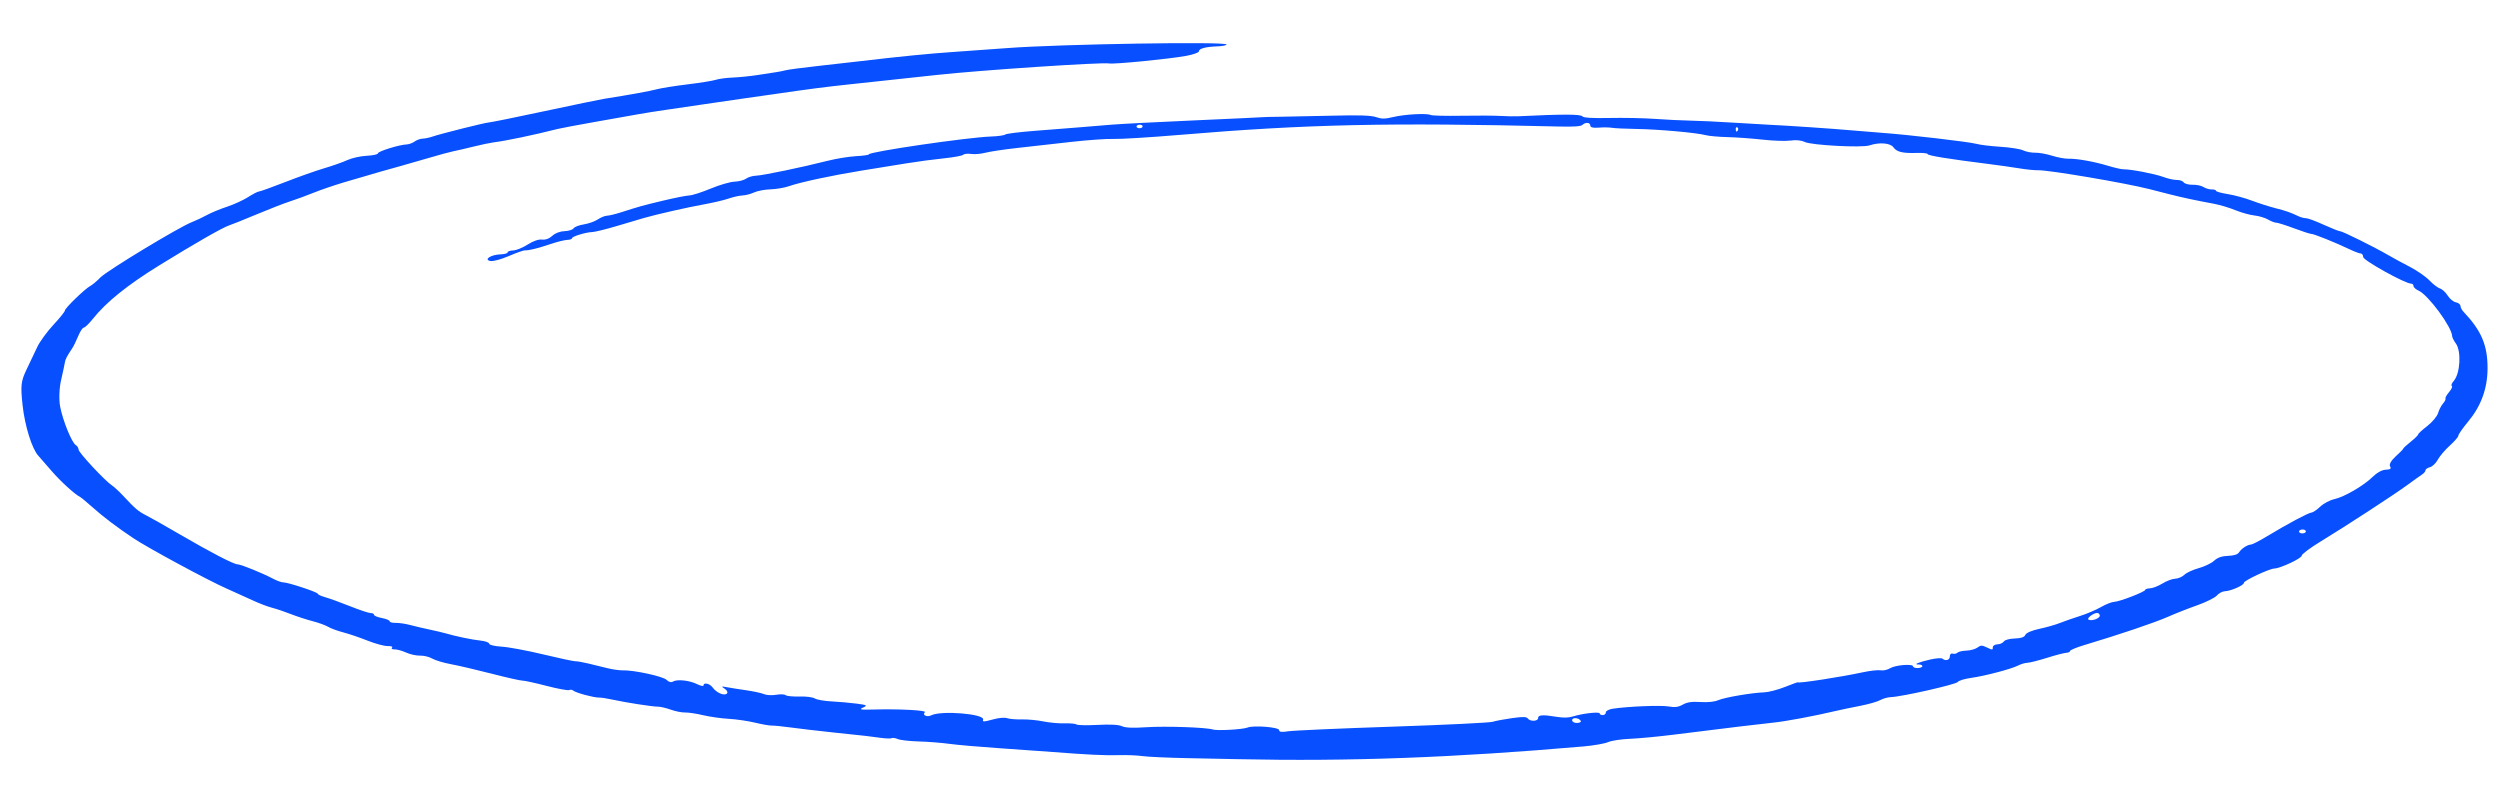 <?xml version="1.0" encoding="UTF-8"?> <svg xmlns="http://www.w3.org/2000/svg" width="211" height="68" viewBox="0 0 211 68" fill="none"> <path fill-rule="evenodd" clip-rule="evenodd" d="M85.028 4.057C83.669 4.159 81.622 4.307 80.478 4.384C78.441 4.522 75.916 4.772 72.725 5.15C71.847 5.254 70.135 5.449 68.921 5.582C67.707 5.716 66.54 5.871 66.326 5.927C66.113 5.983 65.764 6.054 65.55 6.084C65.336 6.114 64.636 6.222 63.994 6.324C63.352 6.425 62.386 6.525 61.848 6.545C61.309 6.566 60.667 6.651 60.42 6.734C60.174 6.817 59.097 6.991 58.026 7.121C56.956 7.251 55.789 7.437 55.434 7.534C54.868 7.688 53.071 8.015 51.03 8.333C50.673 8.389 48.396 8.859 45.969 9.379C43.542 9.898 41.431 10.327 41.276 10.332C40.968 10.342 37.196 11.288 36.478 11.535C36.232 11.62 35.868 11.695 35.669 11.701C35.469 11.708 35.164 11.818 34.989 11.946C34.815 12.075 34.512 12.185 34.316 12.191C33.709 12.21 31.889 12.776 31.894 12.944C31.897 13.031 31.475 13.122 30.956 13.147C30.438 13.172 29.703 13.335 29.324 13.509C28.946 13.684 28.065 13.995 27.368 14.2C26.671 14.405 25.19 14.929 24.077 15.364C22.964 15.798 21.968 16.157 21.863 16.16C21.758 16.163 21.342 16.377 20.939 16.635C20.537 16.893 19.735 17.259 19.158 17.449C18.581 17.639 17.82 17.953 17.468 18.147C17.116 18.341 16.538 18.613 16.184 18.751C15.075 19.186 9.039 22.84 8.473 23.42C8.176 23.724 7.794 24.044 7.624 24.132C7.185 24.359 5.472 26.015 5.478 26.207C5.48 26.295 5.046 26.837 4.512 27.411C3.978 27.985 3.365 28.823 3.151 29.274C2.937 29.724 2.523 30.593 2.232 31.205C1.769 32.178 1.728 32.553 1.905 34.194C2.092 35.933 2.697 37.881 3.232 38.461C3.356 38.596 3.849 39.163 4.328 39.721C5.088 40.607 6.331 41.741 6.772 41.952C6.852 41.99 7.318 42.377 7.806 42.812C8.758 43.66 9.831 44.472 11.261 45.428C12.482 46.244 17.574 48.994 19.124 49.674C19.82 49.98 20.818 50.431 21.341 50.676C21.865 50.922 22.589 51.198 22.95 51.291C23.311 51.383 24.023 51.622 24.531 51.823C25.039 52.023 25.868 52.294 26.374 52.424C26.879 52.554 27.472 52.769 27.692 52.901C27.911 53.034 28.483 53.245 28.964 53.37C29.445 53.495 30.373 53.81 31.026 54.071C31.679 54.331 32.445 54.537 32.729 54.528C33.013 54.519 33.175 54.581 33.089 54.666C33.003 54.75 33.098 54.814 33.299 54.808C33.5 54.801 33.939 54.921 34.275 55.075C34.61 55.228 35.141 55.345 35.455 55.335C35.769 55.325 36.229 55.436 36.478 55.583C36.727 55.729 37.444 55.944 38.071 56.06C38.699 56.176 40.244 56.537 41.505 56.862C42.767 57.187 43.93 57.448 44.09 57.444C44.25 57.439 45.169 57.639 46.131 57.889C47.094 58.138 47.955 58.296 48.046 58.241C48.136 58.185 48.294 58.209 48.396 58.295C48.62 58.481 50.142 58.889 50.563 58.875C50.728 58.87 51.234 58.947 51.689 59.047C52.834 59.298 55.054 59.642 55.525 59.642C55.74 59.642 56.231 59.756 56.616 59.896C57.001 60.035 57.539 60.143 57.812 60.134C58.085 60.125 58.774 60.228 59.343 60.363C59.911 60.498 60.888 60.636 61.514 60.67C62.14 60.705 63.134 60.85 63.723 60.993C64.312 61.136 64.955 61.247 65.152 61.241C65.349 61.235 66.062 61.306 66.736 61.399C67.411 61.493 69.022 61.681 70.316 61.819C71.61 61.956 72.846 62.087 73.061 62.11C73.277 62.133 73.828 62.205 74.285 62.269C74.742 62.334 75.179 62.347 75.256 62.3C75.334 62.252 75.566 62.287 75.772 62.377C75.978 62.466 76.775 62.557 77.543 62.578C78.312 62.599 79.47 62.69 80.118 62.78C80.766 62.87 82.706 63.039 84.429 63.155C86.153 63.272 88.15 63.413 88.869 63.47C91.701 63.694 93.324 63.771 94.444 63.735C95.087 63.715 95.975 63.75 96.417 63.814C96.859 63.878 98.57 63.956 100.22 63.988C101.869 64.02 103.805 64.059 104.522 64.075C113.865 64.276 122.709 63.949 133.656 62.998C134.506 62.924 135.436 62.761 135.722 62.636C136.009 62.51 136.832 62.385 137.551 62.356C138.271 62.328 139.911 62.174 141.196 62.014C146.283 61.379 148.513 61.109 149.631 60.995C150.712 60.884 153.083 60.441 154.941 60.003C155.368 59.902 156.289 59.71 156.987 59.576C157.685 59.441 158.45 59.224 158.686 59.092C158.922 58.96 159.327 58.846 159.586 58.837C160.492 58.809 165.11 57.764 165.239 57.558C165.31 57.444 165.816 57.289 166.362 57.214C167.539 57.05 169.772 56.461 170.344 56.163C170.566 56.047 170.915 55.946 171.118 55.938C171.321 55.931 172.068 55.742 172.778 55.518C173.487 55.294 174.214 55.104 174.393 55.096C174.572 55.088 174.716 55.019 174.714 54.943C174.711 54.867 175.261 54.639 175.935 54.438C178.841 53.569 181.888 52.54 182.96 52.064C183.596 51.783 184.72 51.34 185.457 51.081C186.194 50.822 186.935 50.453 187.104 50.262C187.272 50.07 187.57 49.908 187.765 49.902C188.282 49.886 189.39 49.4 189.383 49.192C189.377 49.004 191.527 47.996 191.964 47.982C192.47 47.966 194.268 47.121 194.261 46.902C194.257 46.78 194.973 46.242 195.852 45.708C198.001 44.4 202.091 41.735 203.191 40.927C203.681 40.566 204.226 40.178 204.401 40.063C204.577 39.949 204.718 39.782 204.715 39.691C204.712 39.601 204.879 39.485 205.085 39.432C205.292 39.38 205.59 39.096 205.748 38.802C205.906 38.507 206.363 37.969 206.765 37.607C207.166 37.245 207.492 36.865 207.488 36.764C207.485 36.663 207.861 36.124 208.323 35.568C209.404 34.267 209.942 32.79 209.949 31.106C209.958 29.141 209.436 27.913 207.907 26.297C207.776 26.159 207.666 25.942 207.662 25.816C207.658 25.69 207.483 25.555 207.274 25.515C207.065 25.477 206.755 25.221 206.585 24.948C206.416 24.674 206.123 24.405 205.936 24.349C205.749 24.292 205.347 23.986 205.044 23.668C204.741 23.351 204.004 22.838 203.406 22.529C202.808 22.221 201.993 21.778 201.594 21.545C200.438 20.871 197.708 19.515 197.511 19.518C197.413 19.52 196.782 19.27 196.11 18.964C195.438 18.658 194.77 18.411 194.625 18.416C194.48 18.42 194.196 18.346 193.993 18.25C193.303 17.923 192.947 17.799 192.027 17.565C191.521 17.436 190.633 17.151 190.052 16.932C189.472 16.713 188.556 16.465 188.015 16.38C187.475 16.296 187.032 16.171 187.029 16.102C187.027 16.033 186.864 15.982 186.667 15.988C186.47 15.995 186.159 15.904 185.977 15.787C185.795 15.67 185.38 15.582 185.055 15.593C184.73 15.603 184.393 15.513 184.307 15.393C184.221 15.273 183.96 15.181 183.727 15.188C183.494 15.196 182.979 15.082 182.583 14.935C181.864 14.669 179.824 14.276 179.235 14.291C179.064 14.295 178.475 14.162 177.925 13.995C176.739 13.636 175.291 13.377 174.567 13.396C174.28 13.404 173.658 13.289 173.184 13.14C172.711 12.992 172.071 12.878 171.764 12.888C171.457 12.898 171.004 12.81 170.758 12.692C170.512 12.575 169.653 12.439 168.85 12.389C168.048 12.34 167.123 12.228 166.796 12.139C166.168 11.968 161.07 11.373 158.864 11.213C158.146 11.161 156.97 11.065 156.251 10.999C154.786 10.866 150.726 10.591 149.332 10.53C148.829 10.508 147.42 10.426 146.199 10.347C144.978 10.268 143.393 10.193 142.676 10.181C141.959 10.168 140.609 10.102 139.675 10.034C138.741 9.967 137.013 9.932 135.834 9.957C134.412 9.987 133.646 9.943 133.56 9.824C133.42 9.632 131.925 9.628 128.138 9.813C127.816 9.828 127.141 9.816 126.639 9.785C126.136 9.754 124.651 9.747 123.337 9.77C122.024 9.792 120.86 9.764 120.751 9.706C120.444 9.543 118.56 9.644 117.595 9.876C116.88 10.048 116.623 10.049 116.144 9.885C115.726 9.741 114.717 9.706 112.568 9.761C110.921 9.803 108.929 9.844 108.141 9.852C107.353 9.86 106.65 9.876 106.579 9.889C106.508 9.901 103.932 10.022 100.855 10.158C97.778 10.293 94.618 10.457 93.831 10.521C93.045 10.586 91.817 10.687 91.103 10.746C90.388 10.806 88.717 10.937 87.39 11.038C86.063 11.139 84.917 11.281 84.844 11.353C84.771 11.425 84.221 11.502 83.621 11.523C81.624 11.596 73.32 12.811 73.327 13.03C73.328 13.081 72.841 13.149 72.244 13.181C71.647 13.214 70.568 13.39 69.846 13.573C67.689 14.121 64.373 14.81 63.811 14.828C63.523 14.837 63.144 14.949 62.969 15.078C62.795 15.206 62.356 15.321 61.995 15.332C61.634 15.344 60.728 15.607 59.982 15.917C59.236 16.227 58.426 16.488 58.181 16.495C57.936 16.503 56.942 16.7 55.972 16.932C54.199 17.357 53.997 17.413 52.42 17.919C51.948 18.071 51.413 18.199 51.232 18.205C51.051 18.211 50.701 18.352 50.454 18.519C50.208 18.686 49.678 18.875 49.277 18.938C48.876 19.001 48.486 19.151 48.41 19.272C48.335 19.392 47.99 19.499 47.645 19.51C47.267 19.522 46.856 19.679 46.615 19.902C46.361 20.139 46.043 20.255 45.746 20.22C45.453 20.186 44.994 20.346 44.529 20.643C44.118 20.907 43.57 21.129 43.31 21.137C43.051 21.145 42.84 21.219 42.843 21.301C42.846 21.382 42.569 21.458 42.229 21.469C41.428 21.494 40.793 21.917 41.389 22.028C41.624 22.072 42.291 21.892 42.956 21.605C43.593 21.331 44.209 21.115 44.323 21.126C44.613 21.153 45.398 20.958 46.52 20.581C47.044 20.404 47.655 20.254 47.877 20.247C48.099 20.24 48.279 20.178 48.277 20.11C48.272 19.957 49.434 19.602 49.994 19.584C50.217 19.577 51.172 19.341 52.115 19.06C53.058 18.779 54.062 18.481 54.346 18.399C55.389 18.097 58.004 17.503 59.39 17.253C60.174 17.112 61.123 16.889 61.499 16.757C61.875 16.625 62.399 16.508 62.663 16.497C62.928 16.486 63.368 16.372 63.642 16.243C63.916 16.114 64.539 15.996 65.027 15.98C65.514 15.965 66.221 15.844 66.597 15.711C67.54 15.379 70.239 14.8 72.719 14.399C73.859 14.214 75.551 13.94 76.478 13.79C77.404 13.639 78.832 13.448 79.652 13.365C80.471 13.282 81.209 13.147 81.293 13.065C81.376 12.983 81.679 12.95 81.965 12.993C82.252 13.036 82.797 12.989 83.178 12.889C83.558 12.79 84.746 12.612 85.817 12.493C86.888 12.375 88.932 12.145 90.36 11.982C91.788 11.82 93.426 11.705 94 11.726C94.574 11.747 97.09 11.592 99.591 11.382C110.306 10.482 117.187 10.331 131.647 10.68C132.815 10.708 133.427 10.666 133.547 10.548C133.805 10.294 134.212 10.321 134.221 10.592C134.226 10.757 134.442 10.81 134.943 10.772C135.336 10.741 135.835 10.748 136.051 10.787C136.267 10.826 137.207 10.87 138.139 10.885C139.996 10.914 143.215 11.203 143.973 11.409C144.237 11.48 145.06 11.554 145.802 11.572C146.544 11.59 147.878 11.687 148.767 11.786C149.656 11.886 150.713 11.921 151.115 11.864C151.589 11.796 152.013 11.838 152.322 11.984C152.904 12.26 157.141 12.484 157.773 12.273C158.611 11.993 159.541 12.064 159.801 12.429C160.086 12.83 160.573 12.946 161.805 12.907C162.294 12.891 162.697 12.937 162.699 13.008C162.703 13.133 164.456 13.417 167.806 13.837C168.669 13.945 169.851 14.113 170.432 14.209C171.014 14.306 171.728 14.378 172.019 14.369C172.892 14.341 179.362 15.44 181.423 15.965C181.857 16.076 182.625 16.272 183.131 16.402C184.164 16.667 185.442 16.94 186.803 17.187C187.308 17.278 188.136 17.523 188.645 17.732C189.153 17.94 189.883 18.145 190.268 18.186C190.653 18.227 191.175 18.382 191.427 18.531C191.68 18.679 191.985 18.797 192.106 18.794C192.226 18.79 192.903 19.003 193.609 19.267C194.316 19.531 194.975 19.745 195.073 19.741C195.281 19.735 197.085 20.459 198.252 21.017C198.693 21.228 199.141 21.398 199.249 21.395C199.356 21.392 199.448 21.527 199.454 21.696C199.463 21.98 203.018 23.952 203.498 23.939C203.606 23.937 203.697 24.027 203.7 24.14C203.704 24.252 203.894 24.426 204.122 24.526C204.932 24.878 206.937 27.593 206.961 28.37C206.965 28.483 207.105 28.76 207.271 28.985C207.75 29.631 207.646 31.523 207.098 32.147C206.928 32.34 206.854 32.532 206.933 32.574C207.012 32.616 206.91 32.846 206.707 33.085C206.504 33.324 206.366 33.572 206.399 33.634C206.434 33.697 206.34 33.886 206.192 34.055C206.043 34.223 205.855 34.588 205.773 34.865C205.69 35.142 205.279 35.633 204.859 35.958C204.438 36.281 204.096 36.598 204.098 36.66C204.1 36.722 203.816 37.002 203.466 37.281C203.117 37.561 202.832 37.825 202.833 37.867C202.835 37.91 202.549 38.203 202.198 38.517C201.817 38.86 201.626 39.197 201.722 39.358C201.841 39.557 201.748 39.631 201.365 39.643C201.048 39.653 200.622 39.883 200.264 40.236C199.5 40.991 197.869 41.941 197.011 42.13C196.636 42.213 196.102 42.498 195.823 42.764C195.545 43.03 195.214 43.254 195.087 43.261C194.827 43.276 193.075 44.211 191.343 45.259C190.71 45.642 190.096 45.958 189.979 45.961C189.68 45.969 189.165 46.308 188.969 46.625C188.865 46.794 188.53 46.9 188.046 46.915C187.524 46.932 187.158 47.059 186.873 47.324C186.646 47.535 186.061 47.817 185.575 47.95C185.088 48.082 184.542 48.335 184.362 48.51C184.182 48.686 183.834 48.836 183.589 48.843C183.344 48.851 182.855 49.034 182.504 49.25C182.152 49.466 181.684 49.648 181.463 49.655C181.241 49.663 181.062 49.718 181.063 49.78C181.068 49.939 178.9 50.779 178.447 50.794C178.239 50.8 177.73 51.001 177.316 51.239C176.903 51.477 176.1 51.818 175.532 51.996C174.965 52.175 174.211 52.438 173.857 52.58C173.503 52.723 172.728 52.944 172.135 53.071C171.487 53.209 171.009 53.414 170.938 53.583C170.856 53.779 170.582 53.872 170.043 53.889C169.591 53.904 169.205 54.01 169.122 54.142C169.044 54.267 168.8 54.376 168.581 54.383C168.362 54.389 168.186 54.506 168.19 54.641C168.197 54.869 168.161 54.87 167.707 54.653C167.268 54.444 167.181 54.444 166.893 54.656C166.716 54.786 166.299 54.902 165.968 54.912C165.635 54.923 165.292 55.002 165.205 55.088C165.118 55.174 164.936 55.209 164.802 55.166C164.667 55.123 164.561 55.226 164.566 55.395C164.576 55.706 164.206 55.821 163.939 55.589C163.857 55.518 163.395 55.553 162.889 55.669C161.919 55.892 161.445 56.098 161.939 56.083C162.106 56.077 162.245 56.14 162.247 56.222C162.25 56.303 162.076 56.376 161.862 56.383C161.647 56.39 161.469 56.328 161.466 56.246C161.459 56.007 159.976 56.123 159.529 56.397C159.304 56.535 158.944 56.615 158.727 56.574C158.511 56.534 157.842 56.608 157.241 56.737C155.39 57.138 151.742 57.701 151.738 57.586C151.737 57.565 151.247 57.741 150.648 57.979C150.049 58.217 149.27 58.42 148.917 58.432C147.879 58.465 145.567 58.858 145.026 59.093C144.7 59.234 144.177 59.289 143.526 59.251C142.776 59.206 142.402 59.26 142.032 59.467C141.643 59.684 141.382 59.717 140.806 59.623C140.115 59.51 137.389 59.622 136.11 59.816C135.789 59.865 135.53 60.004 135.533 60.125C135.537 60.246 135.423 60.349 135.28 60.354C135.137 60.358 135.018 60.297 135.015 60.217C135.01 60.051 133.601 60.206 132.764 60.465C132.369 60.587 131.955 60.596 131.358 60.497C130.219 60.307 129.808 60.335 129.816 60.602C129.825 60.882 129.148 60.917 128.953 60.646C128.84 60.489 128.547 60.481 127.618 60.61C126.963 60.701 126.225 60.84 125.979 60.919C125.733 60.998 121.925 61.183 117.517 61.33C113.109 61.478 109.158 61.653 108.736 61.719C108.158 61.81 107.967 61.787 107.961 61.622C107.953 61.371 105.806 61.198 105.285 61.408C104.885 61.568 102.716 61.688 102.358 61.569C101.815 61.39 98.38 61.272 96.775 61.377C95.605 61.453 94.984 61.428 94.687 61.291C94.404 61.161 93.726 61.125 92.629 61.182C91.729 61.228 90.93 61.212 90.853 61.145C90.777 61.079 90.326 61.037 89.85 61.052C89.376 61.067 88.563 60.992 88.045 60.886C87.527 60.78 86.719 60.704 86.249 60.718C85.779 60.731 85.223 60.686 85.014 60.618C84.769 60.538 84.324 60.578 83.77 60.729C83.008 60.937 82.916 60.937 82.975 60.733C83.115 60.248 79.426 59.947 78.594 60.374C78.235 60.559 77.814 60.346 78.059 60.105C78.217 59.949 75.859 59.826 73.802 59.882C72.607 59.914 72.465 59.89 72.844 59.718C73.24 59.537 73.178 59.501 72.282 59.384C71.729 59.312 70.779 59.228 70.171 59.197C69.562 59.166 68.929 59.054 68.763 58.947C68.597 58.841 68.014 58.768 67.468 58.785C66.921 58.802 66.399 58.752 66.307 58.672C66.216 58.593 65.855 58.579 65.506 58.64C65.155 58.702 64.7 58.678 64.49 58.586C64.281 58.495 63.603 58.348 62.985 58.259C62.366 58.17 61.624 58.053 61.336 57.998C60.874 57.91 60.854 57.926 61.167 58.132C61.363 58.26 61.446 58.441 61.352 58.533C61.128 58.754 60.466 58.472 60.143 58.019C59.904 57.683 59.368 57.569 59.377 57.857C59.38 57.942 59.134 57.889 58.831 57.74C58.183 57.421 57.146 57.311 56.798 57.524C56.642 57.62 56.447 57.569 56.261 57.381C55.967 57.087 53.495 56.549 52.573 56.578C52.304 56.587 51.719 56.505 51.274 56.396C50.829 56.287 50.101 56.109 49.656 56.001C49.211 55.892 48.723 55.807 48.571 55.812C48.419 55.816 47.19 55.555 45.841 55.23C44.491 54.906 42.915 54.612 42.339 54.578C41.758 54.544 41.289 54.432 41.286 54.328C41.283 54.224 40.957 54.107 40.561 54.067C39.867 53.997 38.425 53.697 37.611 53.455C37.394 53.39 36.803 53.251 36.298 53.145C35.793 53.04 35.045 52.864 34.636 52.755C34.227 52.645 33.667 52.563 33.392 52.571C33.118 52.58 32.891 52.519 32.888 52.435C32.885 52.351 32.588 52.228 32.228 52.162C31.868 52.095 31.57 51.972 31.568 51.889C31.565 51.805 31.441 51.74 31.292 51.745C31.142 51.749 30.358 51.49 29.549 51.167C28.74 50.845 27.796 50.503 27.452 50.407C27.107 50.311 26.823 50.179 26.821 50.114C26.817 49.976 24.273 49.139 23.895 49.151C23.755 49.155 23.37 49.015 23.039 48.84C22.157 48.373 20.319 47.627 20.061 47.632C19.745 47.638 17.825 46.645 15.198 45.114C13.957 44.391 12.663 43.66 12.322 43.489C11.681 43.166 11.413 42.937 10.388 41.837C10.054 41.479 9.634 41.09 9.454 40.973C8.87 40.593 6.64 38.202 6.632 37.946C6.628 37.81 6.522 37.638 6.397 37.564C6.06 37.364 5.308 35.52 5.079 34.33C4.965 33.737 4.997 32.773 5.153 32.094C5.304 31.438 5.448 30.767 5.473 30.602C5.516 30.318 5.638 30.083 6.099 29.391C6.211 29.224 6.436 28.765 6.598 28.37C6.761 27.976 6.975 27.651 7.075 27.648C7.174 27.645 7.515 27.316 7.833 26.917C8.957 25.504 10.754 24.056 13.429 22.405C16.491 20.516 18.835 19.176 19.355 19.017C19.549 18.958 20.575 18.546 21.636 18.101C22.696 17.656 23.97 17.161 24.467 17.001C24.963 16.842 25.862 16.512 26.464 16.269C27.065 16.025 28.225 15.629 29.041 15.387C31.404 14.689 33.323 14.136 33.882 13.993C34.166 13.92 35.154 13.636 36.077 13.362C36.999 13.088 37.988 12.819 38.273 12.764C38.557 12.709 39.314 12.534 39.954 12.375C40.594 12.216 41.351 12.056 41.636 12.02C42.772 11.873 44.979 11.411 47.072 10.883C47.356 10.812 48.813 10.537 50.309 10.273C51.806 10.009 53.438 9.719 53.937 9.63C54.436 9.54 55.427 9.383 56.141 9.281C56.854 9.179 58.313 8.964 59.383 8.804C60.452 8.643 61.911 8.431 62.625 8.331C63.338 8.232 64.564 8.057 65.348 7.943C68.251 7.519 69.679 7.334 71.706 7.119C74.248 6.85 76.54 6.603 79.106 6.322C82.727 5.925 92.99 5.241 93.606 5.355C94.035 5.435 98.627 4.985 100.096 4.719C100.701 4.609 101.194 4.434 101.191 4.331C101.184 4.099 101.765 3.944 102.763 3.912C103.18 3.899 103.52 3.828 103.518 3.755C103.509 3.492 89.47 3.721 85.028 4.057ZM96.442 10.665C96.444 10.746 96.329 10.817 96.186 10.822C96.043 10.826 95.924 10.763 95.921 10.681C95.918 10.599 96.033 10.529 96.177 10.524C96.32 10.52 96.439 10.583 96.442 10.665ZM146.659 11.033C146.58 11.154 146.517 11.121 146.499 10.948C146.483 10.792 146.542 10.702 146.63 10.749C146.718 10.795 146.731 10.924 146.659 11.033ZM194.576 44.934C194.494 45.014 194.316 45.044 194.179 45C194.042 44.956 193.996 44.855 194.077 44.775C194.159 44.695 194.337 44.665 194.474 44.709C194.611 44.752 194.657 44.853 194.576 44.934ZM177.224 51.954C177.232 52.193 176.546 52.443 176.275 52.299C176.086 52.199 176.661 51.744 176.989 51.733C177.114 51.729 177.221 51.828 177.224 51.954ZM133.412 60.832C133.472 60.927 133.335 61.011 133.108 61.018C132.881 61.026 132.693 60.926 132.689 60.796C132.68 60.533 133.242 60.561 133.412 60.832Z" fill="#084FFF"></path> </svg> 